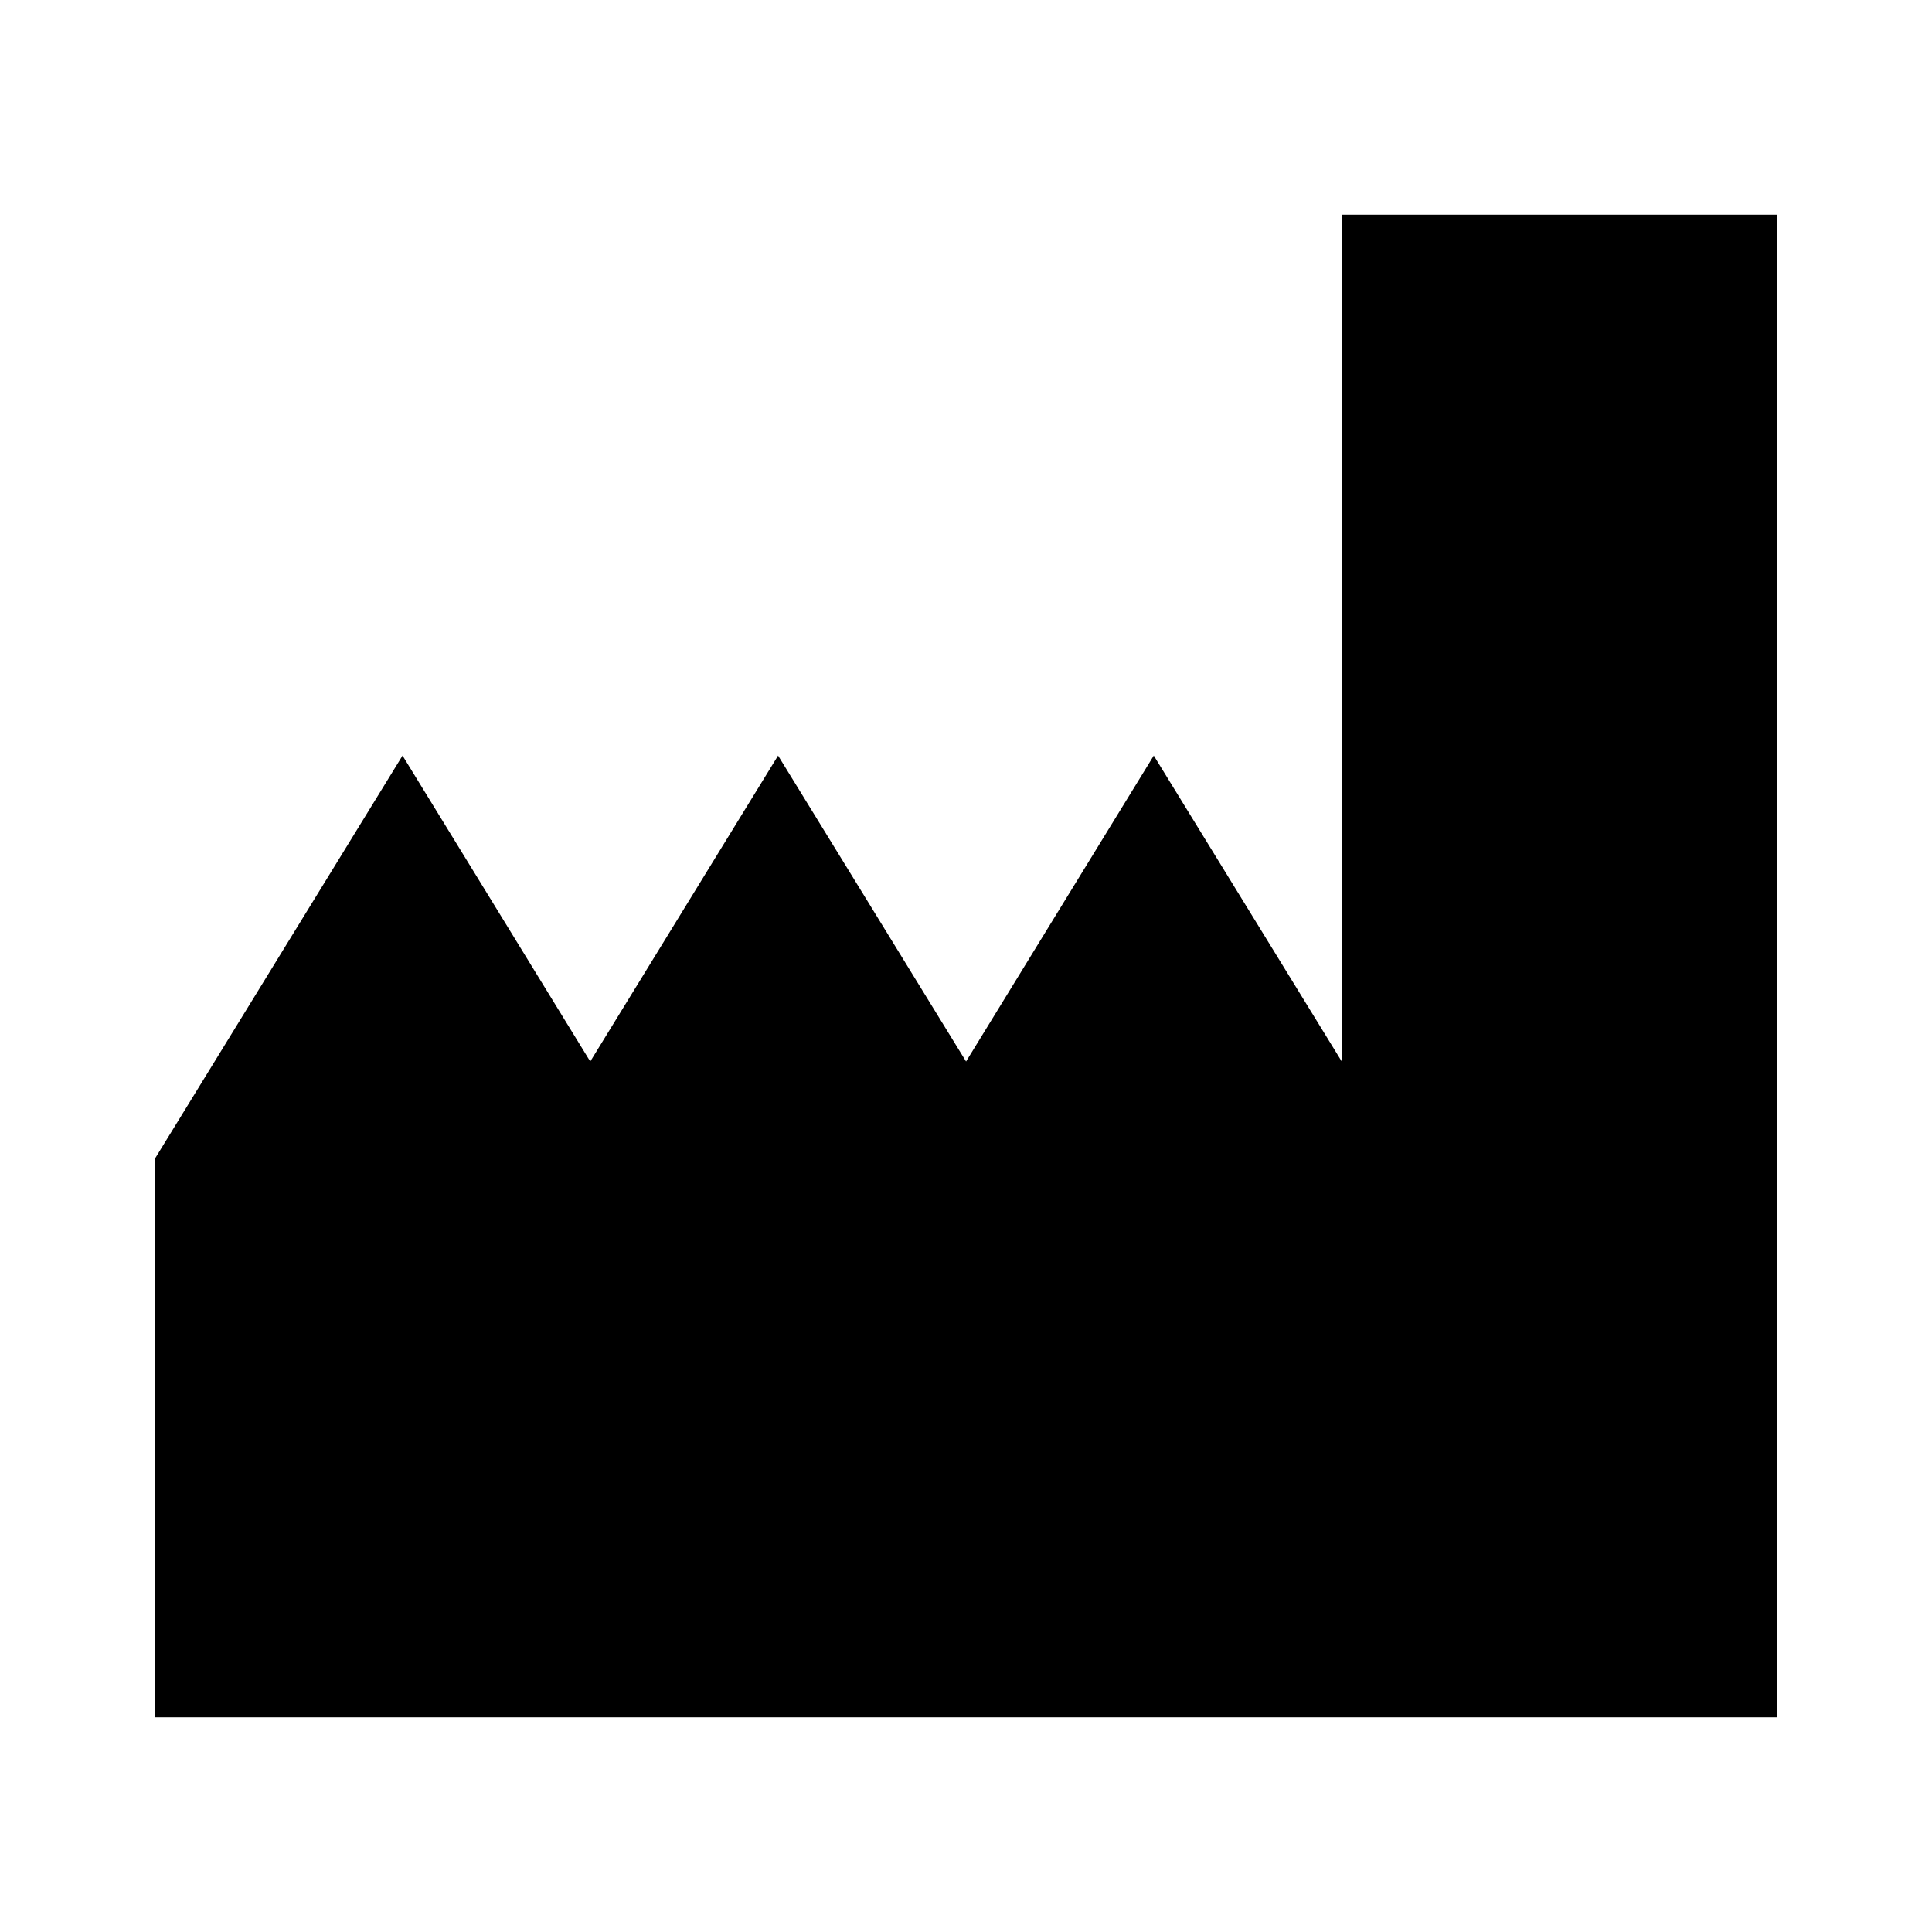 <?xml version="1.0" encoding="UTF-8"?><svg id="manufacturer" xmlns="http://www.w3.org/2000/svg" viewBox="0 0 141.73 141.73"><defs><style>.cls-1{fill-rule:evenodd;}</style></defs><g id="Layer_2"><g id="Layer_1-2"><polygon class="cls-1" points="130.39 15.75 130.39 125.98 11.34 125.98 11.34 85.04 29.53 55.43 43.3 77.87 57.08 55.43 70.87 77.87 84.64 55.43 98.43 77.87 98.43 15.75 130.39 15.75"/></g></g></svg>